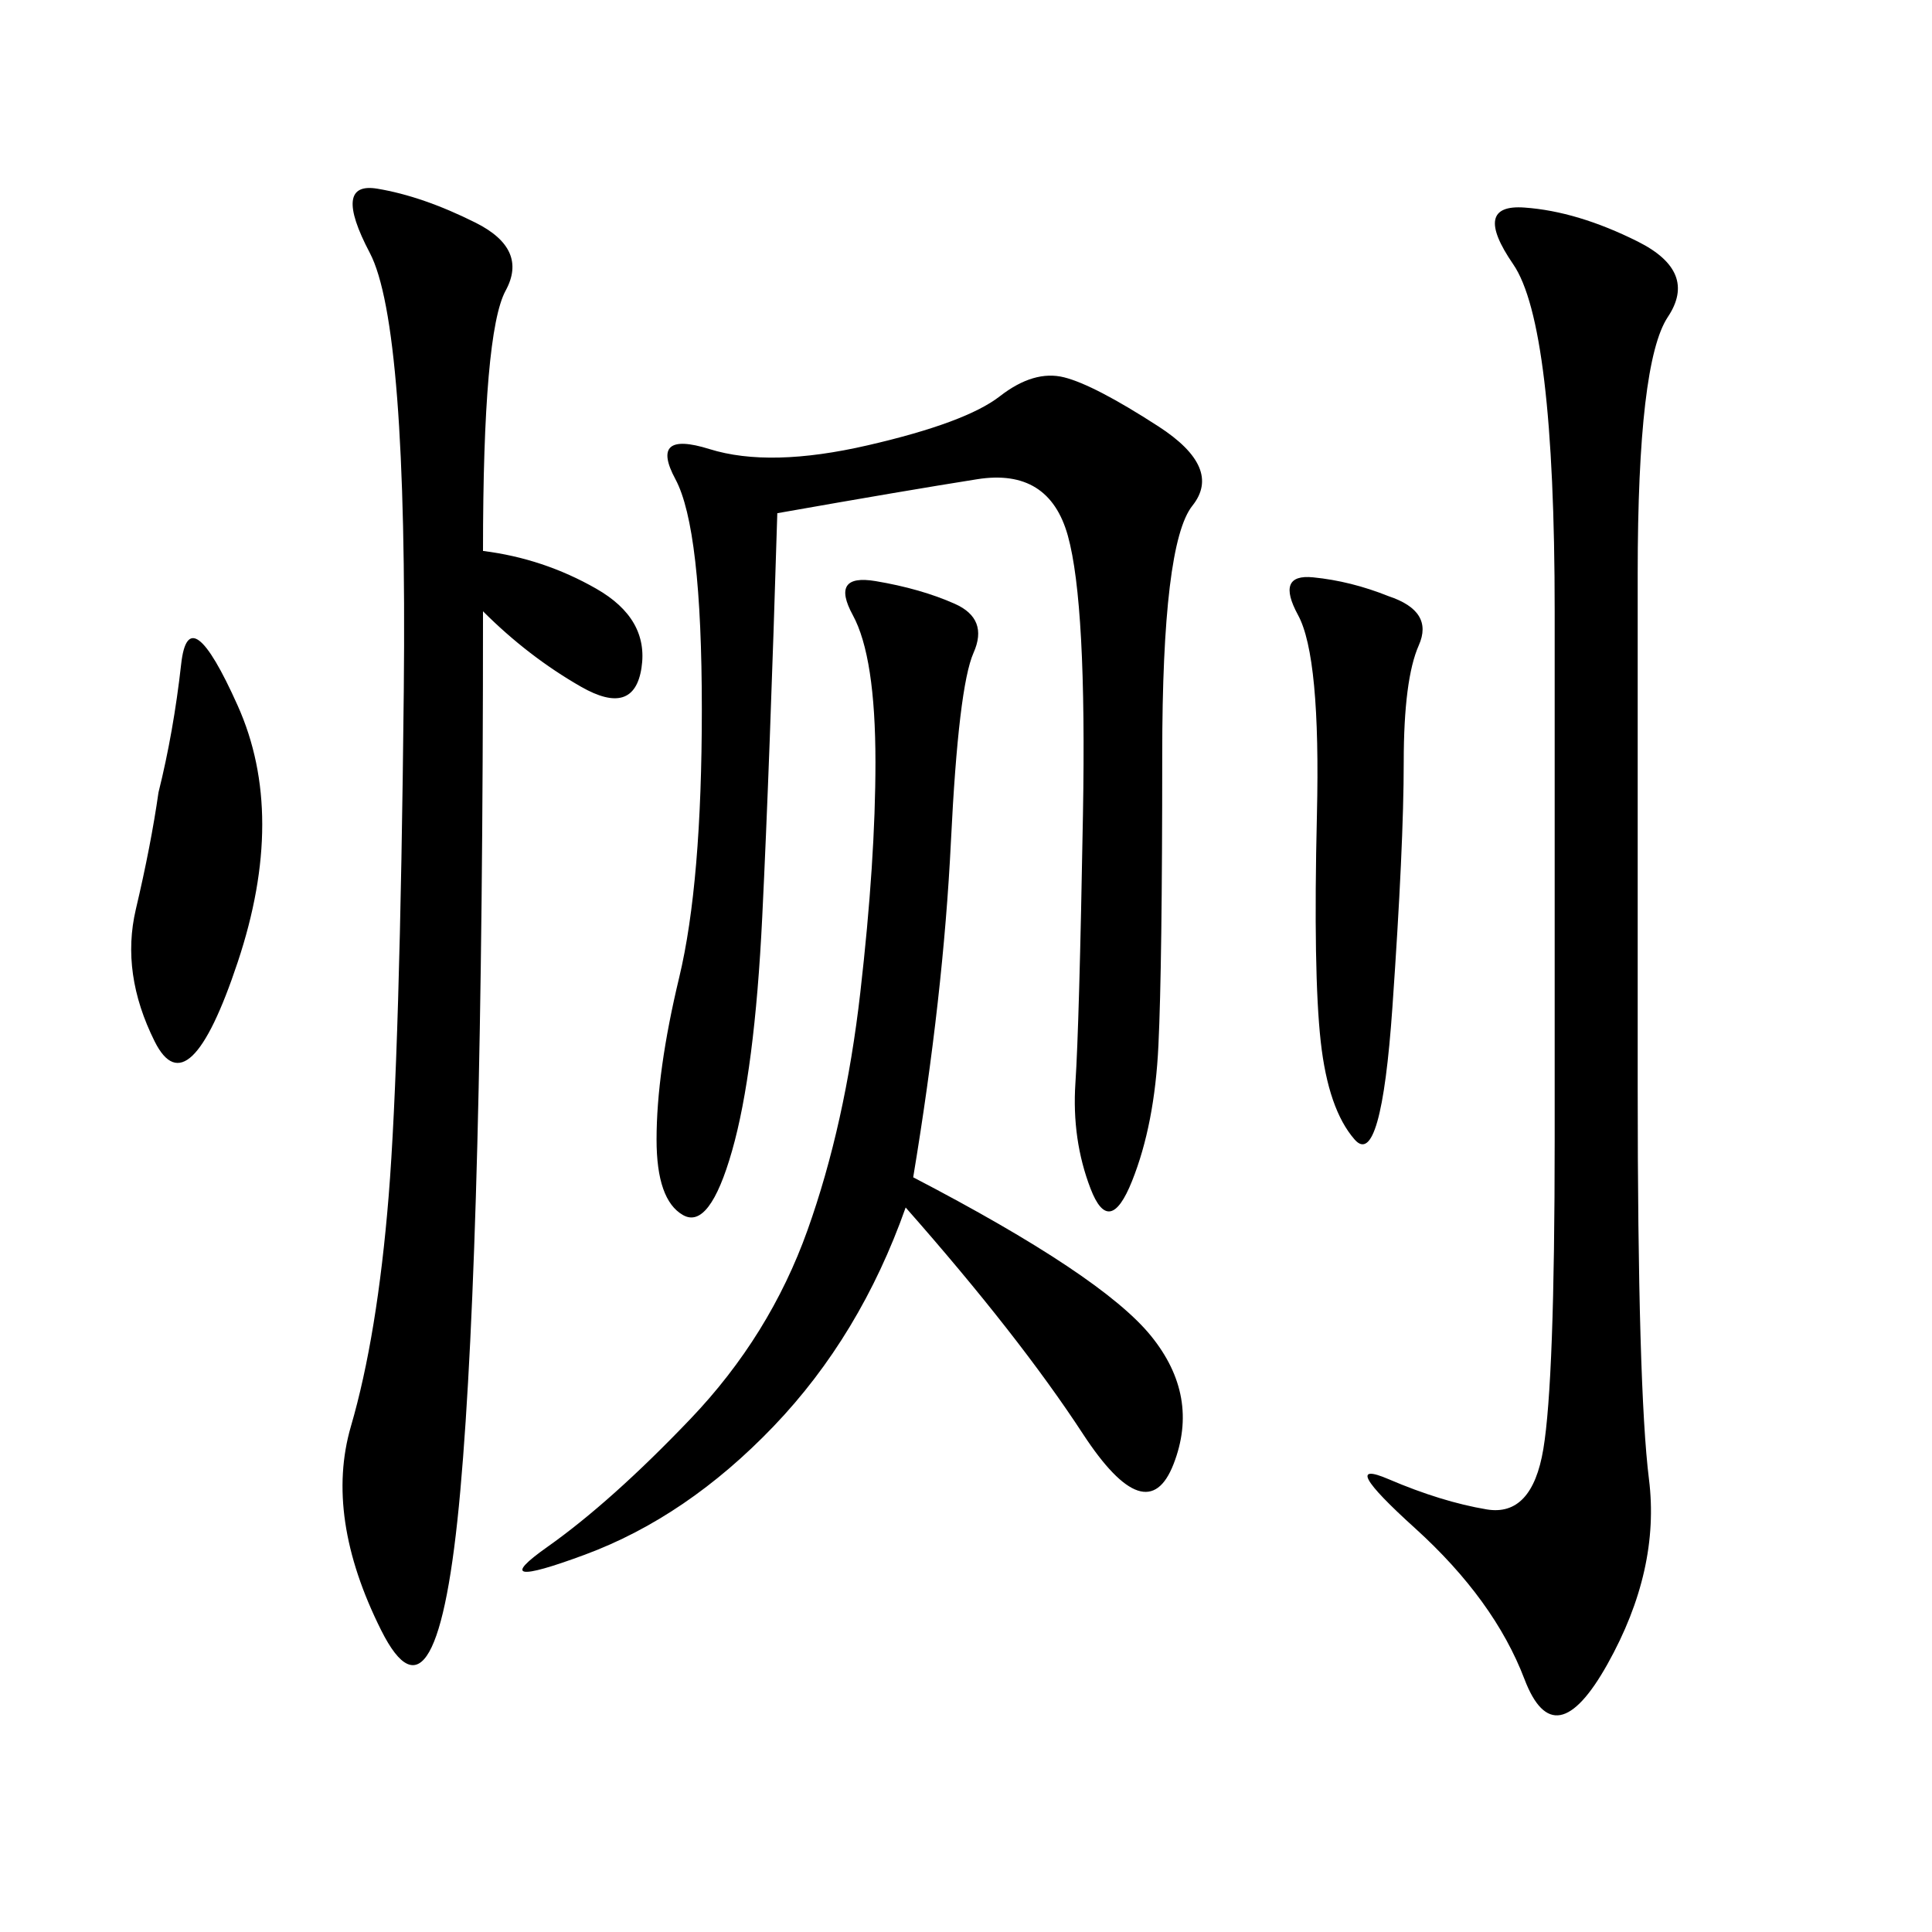 <svg xmlns="http://www.w3.org/2000/svg" xmlns:xlink="http://www.w3.org/1999/xlink" width="300" height="300"><path d="M254.30 37.50Q263.67 42.19 258.98 49.22Q254.30 56.25 254.30 89.06L254.30 89.06L254.30 168.75Q254.30 215.63 256.05 229.69Q257.81 243.75 249.61 258.40Q241.41 273.05 236.72 260.74Q232.03 248.44 219.73 237.30Q207.42 226.17 215.63 229.69Q223.83 233.20 230.86 234.38Q237.89 235.55 239.65 225Q241.41 214.45 241.41 176.95L241.41 176.95L241.41 94.92Q241.41 50.39 234.96 41.02Q228.52 31.64 236.72 32.23Q244.92 32.81 254.30 37.50L254.30 37.50ZM75 85.55Q84.38 86.72 92.58 91.41Q100.78 96.09 99.61 103.71Q98.44 111.33 90.23 106.64Q82.03 101.95 75 94.92L75 94.92Q75 192.19 71.48 231.45Q67.97 270.70 59.18 253.13Q50.39 235.55 54.49 221.48Q58.59 207.42 60.35 185.74Q62.11 164.06 62.70 107.23Q63.28 50.39 57.42 39.26Q51.56 28.13 58.59 29.30Q65.63 30.47 73.83 34.57Q82.03 38.67 78.52 45.12Q75 51.56 75 85.55L75 85.55ZM120.70 79.69Q119.53 118.36 118.36 142.38Q117.19 166.41 113.67 178.71Q110.16 191.02 106.05 188.67Q101.95 186.33 101.95 176.95L101.95 176.95Q101.95 166.41 105.47 151.76Q108.98 137.11 108.98 110.16L108.98 110.16Q108.98 82.03 104.88 74.41Q100.78 66.80 110.16 69.73Q119.53 72.66 134.77 69.14Q150 65.63 155.27 61.52Q160.55 57.42 165.23 58.59Q169.92 59.77 179.88 66.21Q189.84 72.66 185.16 78.52Q180.47 84.38 180.47 117.19L180.47 117.19Q180.47 150 179.88 162.30Q179.30 174.61 175.78 183.40Q172.27 192.19 169.34 184.57Q166.41 176.95 166.99 168.16Q167.58 159.38 168.16 126.56Q168.75 93.75 165.82 83.20Q162.89 72.66 151.76 74.41Q140.63 76.17 120.70 79.69L120.70 79.69ZM141.80 182.81Q171.09 198.05 178.71 207.42Q186.33 216.80 182.23 227.34Q178.13 237.89 168.16 222.66Q158.20 207.42 140.63 187.50L140.63 187.50Q133.59 207.42 120.12 221.48Q106.64 235.55 90.82 241.41Q75 247.27 84.96 240.23Q94.92 233.20 107.23 220.31Q119.53 207.42 125.39 191.02Q131.25 174.61 133.59 154.10Q135.94 133.59 135.94 118.36L135.94 118.36Q135.94 101.95 132.42 95.51Q128.91 89.06 135.94 90.23Q142.97 91.41 148.24 93.75Q153.52 96.09 151.17 101.37Q148.83 106.64 147.66 130.66Q146.48 154.69 141.80 182.81L141.80 182.81ZM215.63 92.58Q222.66 94.92 220.31 100.20Q217.97 105.47 217.97 118.36L217.97 118.36Q217.97 131.25 216.21 156.45Q214.45 181.64 210.35 176.95Q206.25 172.27 205.08 161.72Q203.91 151.17 204.49 126.56Q205.08 101.95 201.56 95.51Q198.05 89.06 203.91 89.65Q209.77 90.23 215.63 92.58L215.63 92.58ZM24.61 123.05Q26.95 113.67 28.13 103.13Q29.30 92.58 36.91 109.57Q44.53 126.56 36.91 149.41Q29.30 172.27 24.02 161.72Q18.75 151.17 21.09 141.21Q23.44 131.25 24.61 123.05L24.61 123.05Z"/></svg>